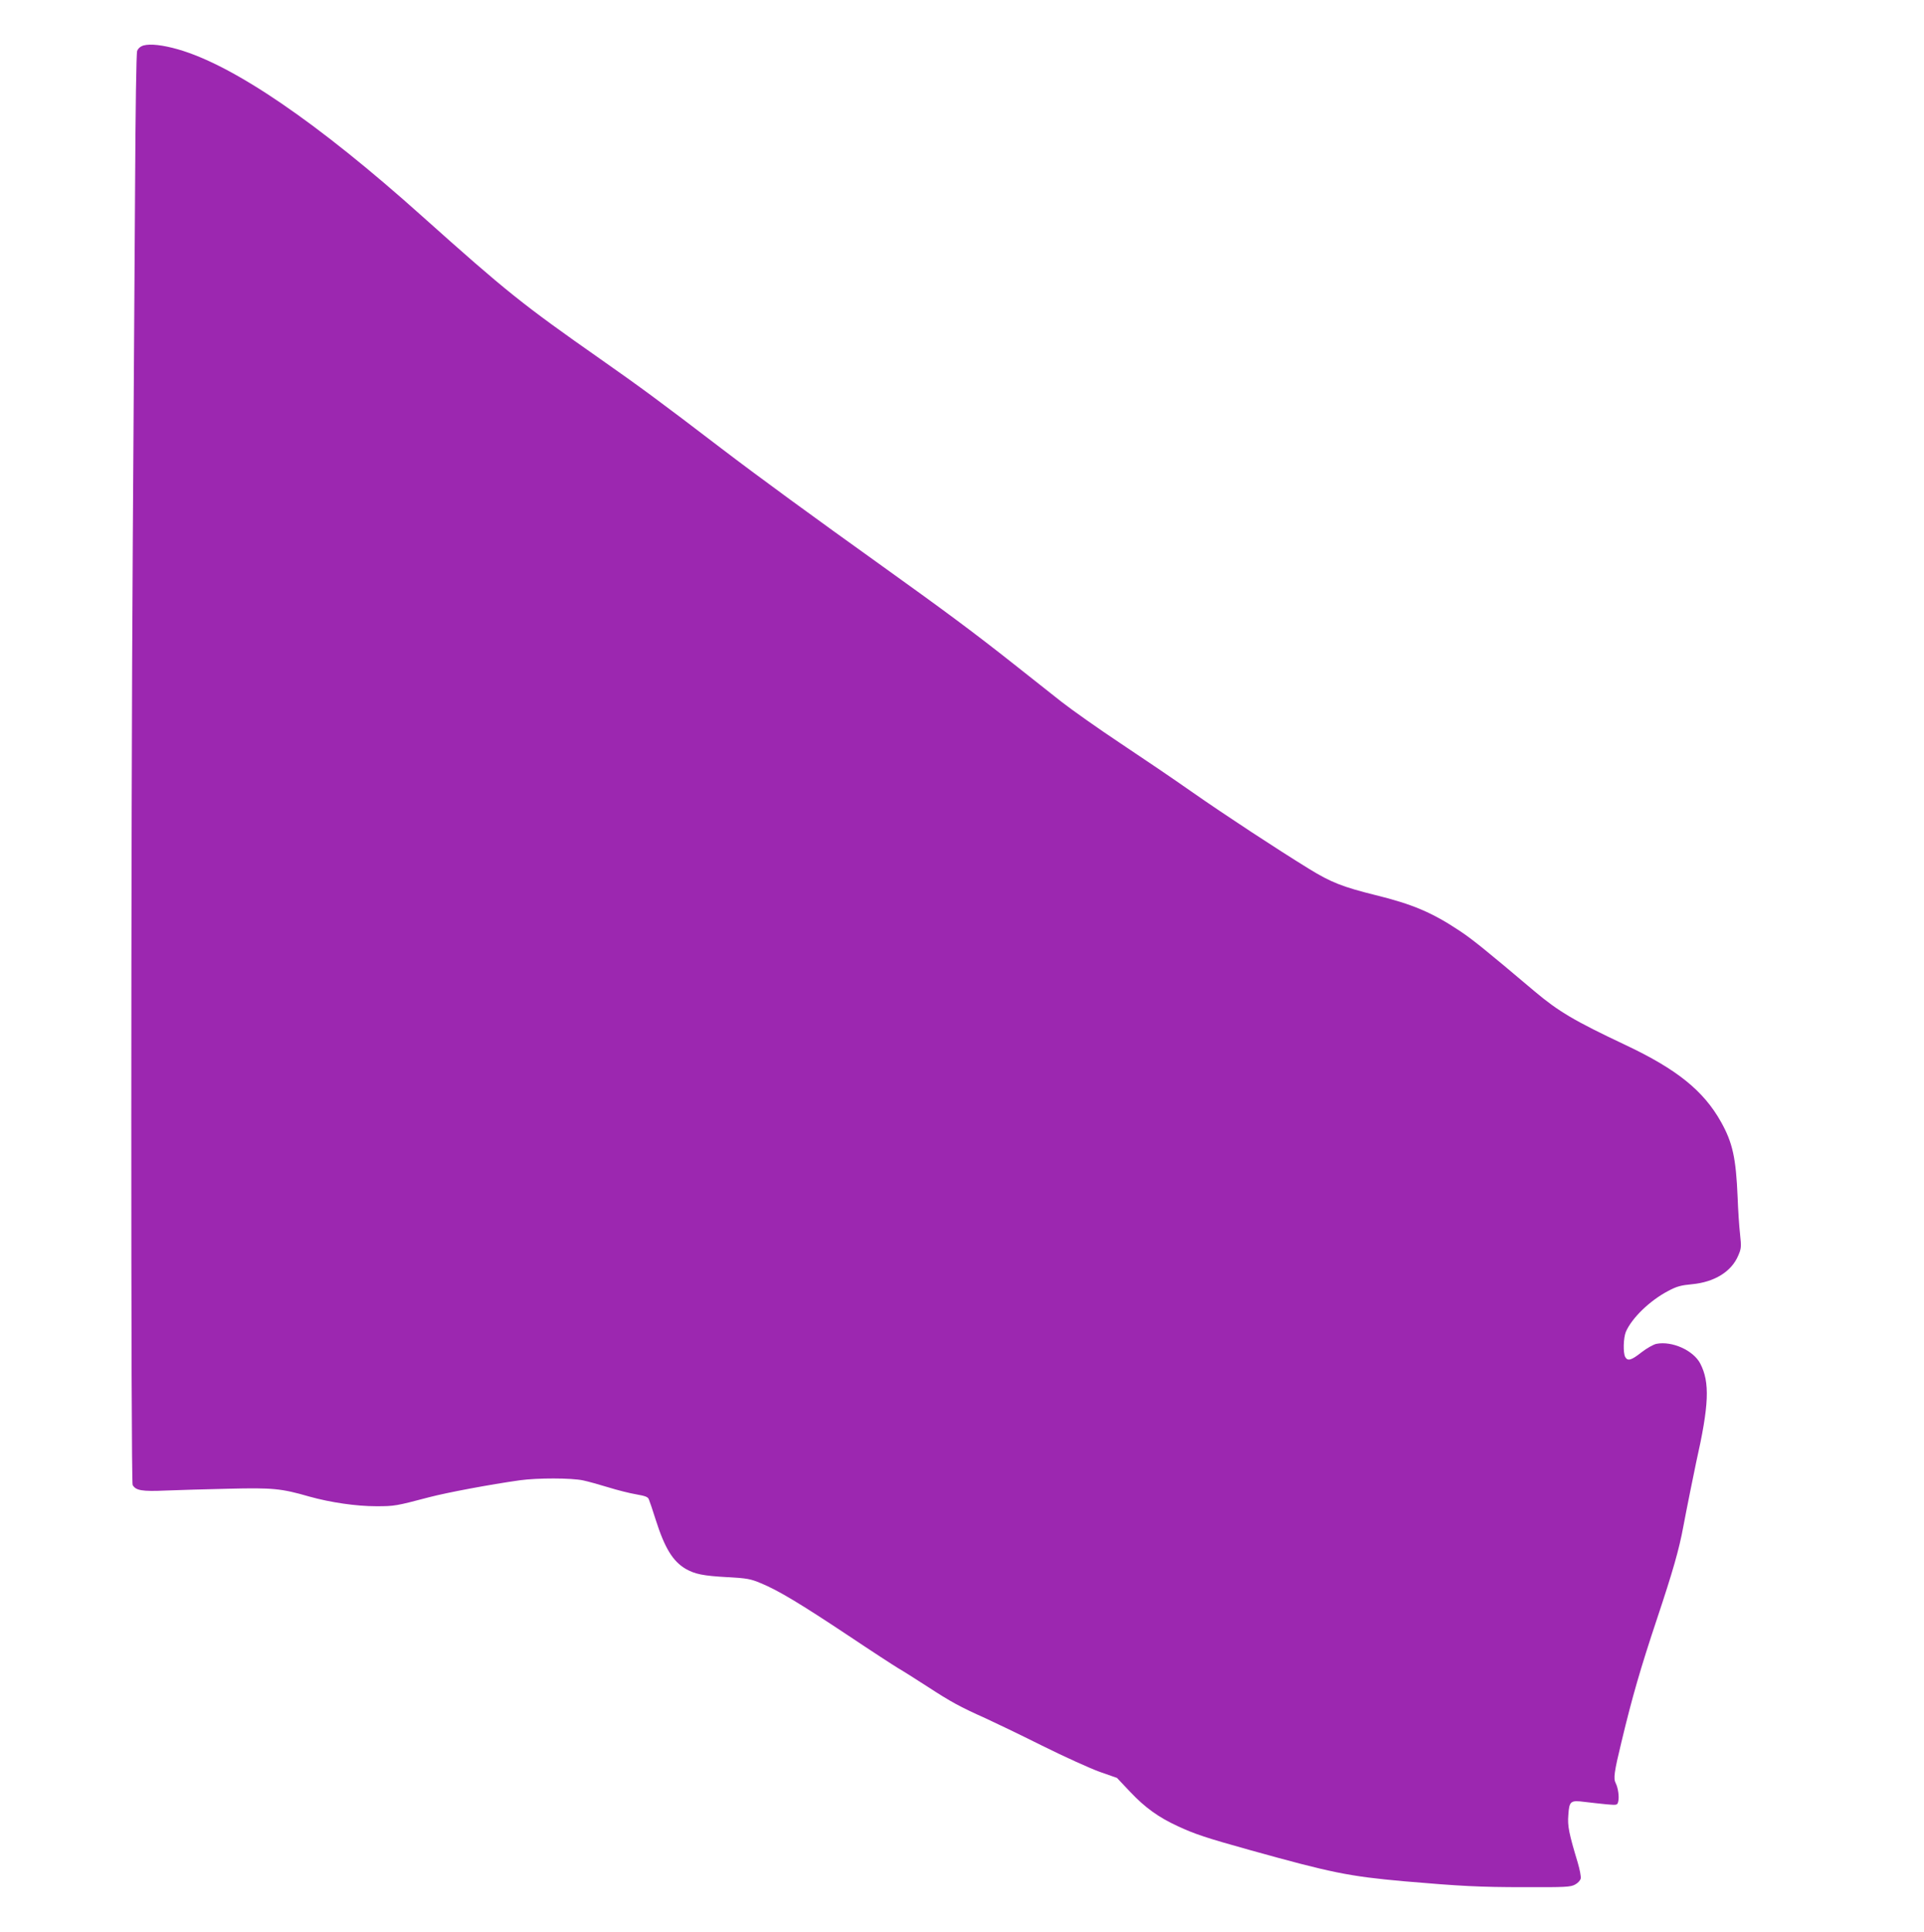 <?xml version="1.0" standalone="no"?>
<!DOCTYPE svg PUBLIC "-//W3C//DTD SVG 20010904//EN"
 "http://www.w3.org/TR/2001/REC-SVG-20010904/DTD/svg10.dtd">
<svg version="1.0" xmlns="http://www.w3.org/2000/svg"
 width="1275pt" height="1280pt" viewBox="0 0 1275 1280"
 preserveAspectRatio="xMidYMid meet">
<g transform="translate(0,1280) scale(0.1,-0.1)"
fill="#9c27b0" stroke="none">
<path d="M952 12499 c-21 -6 -36 -19 -43 -36 -6 -15 -11 -375 -14 -927 -3
-495 -10 -1538 -15 -2316 -13 -1881 -13 -6235 -1 -6259 20 -37 63 -44 219 -37
81 3 269 9 417 12 293 7 348 2 535 -52 140 -39 310 -64 443 -64 123 0 131 2
352 60 119 31 401 84 600 112 115 16 342 16 420 -1 33 -7 108 -28 167 -46 58
-18 141 -39 183 -46 62 -11 79 -17 85 -34 5 -11 25 -71 45 -134 60 -189 114
-276 199 -326 62 -35 115 -46 277 -55 131 -7 154 -12 221 -40 115 -47 265
-138 578 -346 157 -105 308 -203 335 -219 28 -16 115 -71 194 -122 152 -99
212 -132 382 -208 57 -26 226 -107 374 -181 149 -74 321 -152 383 -174 l114
-40 88 -93 c98 -104 189 -169 313 -226 113 -53 192 -79 483 -160 539 -150 652
-173 1019 -206 370 -32 502 -39 795 -39 274 -1 308 1 337 17 18 9 35 27 38 40
3 12 -6 60 -20 107 -58 192 -68 242 -62 313 6 94 14 100 108 88 40 -5 106 -12
145 -16 71 -6 72 -6 78 20 7 29 -1 89 -17 120 -16 31 -11 71 39 277 70 292
125 483 235 813 104 312 146 458 174 610 18 98 73 369 85 425 86 381 92 531
27 656 -46 87 -186 150 -290 130 -20 -4 -64 -29 -99 -56 -68 -54 -92 -60 -108
-31 -15 28 -12 126 4 166 39 91 158 207 280 271 58 31 85 38 159 45 148 14
261 83 306 190 20 46 21 57 12 142 -6 51 -13 160 -16 242 -11 263 -33 363
-110 501 -116 207 -292 349 -633 510 -339 160 -444 222 -603 356 -328 277
-411 344 -497 401 -182 121 -312 176 -556 236 -217 54 -295 84 -441 174 -216
133 -556 356 -775 509 -118 83 -332 228 -475 323 -143 95 -319 219 -392 276
-72 57 -214 169 -315 249 -263 208 -454 350 -873 650 -453 324 -820 592 -1065
779 -407 311 -536 406 -800 591 -521 365 -624 448 -1180 945 -695 623 -1251
1002 -1620 1108 -102 29 -183 38 -228 26z"/>
</g>
</svg>
